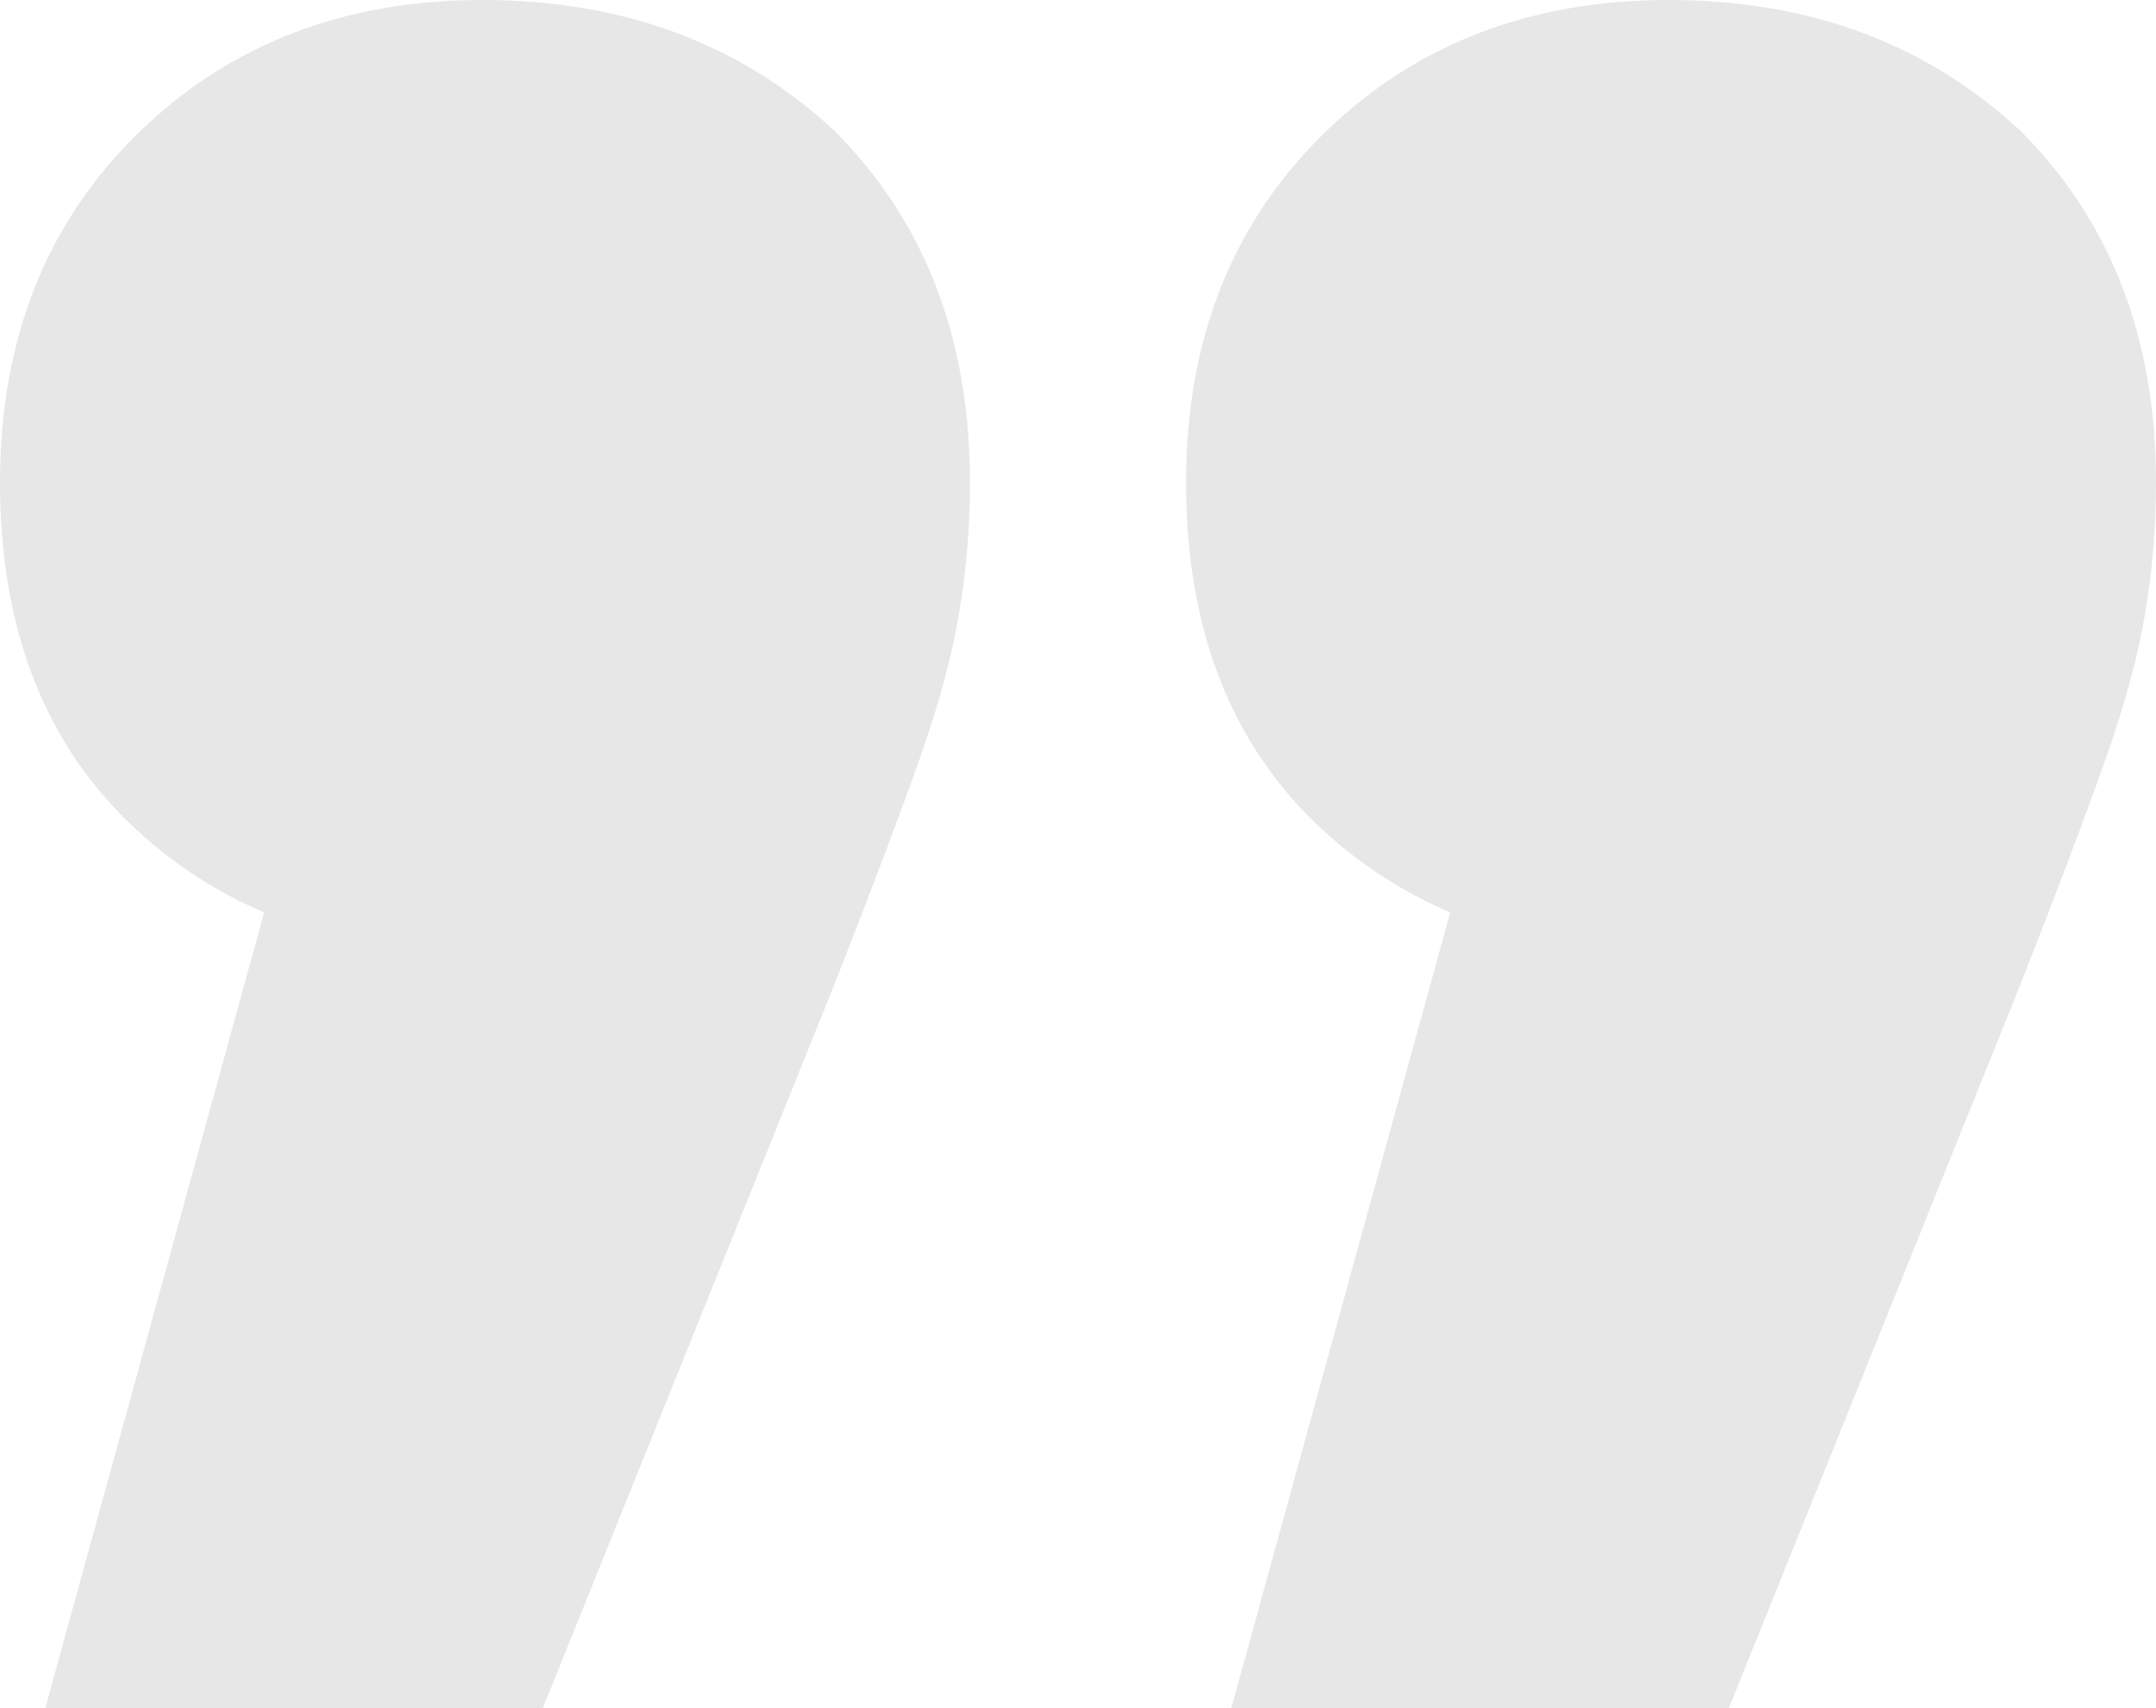 <?xml version="1.0" encoding="UTF-8" standalone="no"?>
<svg
   width="38.61"
   height="30.6"
   fill="none"
   version="1.1"
   id="svg4"
   sodipodi:docname="d1c8edaabfbccfe58dc87b32a4894774.svg"
   xmlns:inkscape="http://www.inkscape.org/namespaces/inkscape"
   xmlns:sodipodi="http://sodipodi.sourceforge.net/DTD/sodipodi-0.dtd"
   xmlns="http://www.w3.org/2000/svg"
   xmlns:svg="http://www.w3.org/2000/svg">
  <defs
     id="defs8" />
  <sodipodi:namedview
     id="namedview6"
     pagecolor="#ffffff"
     bordercolor="#666666"
     borderopacity="1.0"
     inkscape:pageshadow="2"
     inkscape:pageopacity="0.0"
     inkscape:pagecheckerboard="0" />
  <path
     d="M 22.05,30.6 27.99,9 l 1.98,8.1 c -2.58,0 -4.68,-0.75 -6.3,-2.25 -1.62,-1.5 -2.43,-3.57 -2.43,-6.21 0,-2.58 0.84,-4.68 2.52,-6.3 C 25.38,0.78 27.42,0 29.88,0 c 2.52,0 4.62,0.78 6.3,2.34 1.62,1.62 2.43,3.72 2.43,6.3 0,0.78 -0.06,1.53 -0.18,2.25 -0.12,0.78 -0.36,1.68 -0.72,2.7 -0.36,1.02 -0.87,2.37 -1.53,4.05 L 30.96,30.6 Z M 0.81,30.6 6.75,9 8.73,17.1 C 6.15,17.1 4.05,16.35 2.43,14.85 0.81,13.35 0,11.28 0,8.64 0,6.06 0.84,3.96 2.52,2.34 4.14,0.78 6.18,0 8.64,0 c 2.52,0 4.62,0.78 6.3,2.34 1.62,1.62 2.43,3.72 2.43,6.3 0,0.78 -0.06,1.53 -0.18,2.25 -0.12,0.78 -0.36,1.68 -0.72,2.7 -0.36,1.02 -0.87,2.37 -1.53,4.05 L 9.72,30.6 Z"
     fill="#e7e7e7"
     id="path2" />
</svg>

